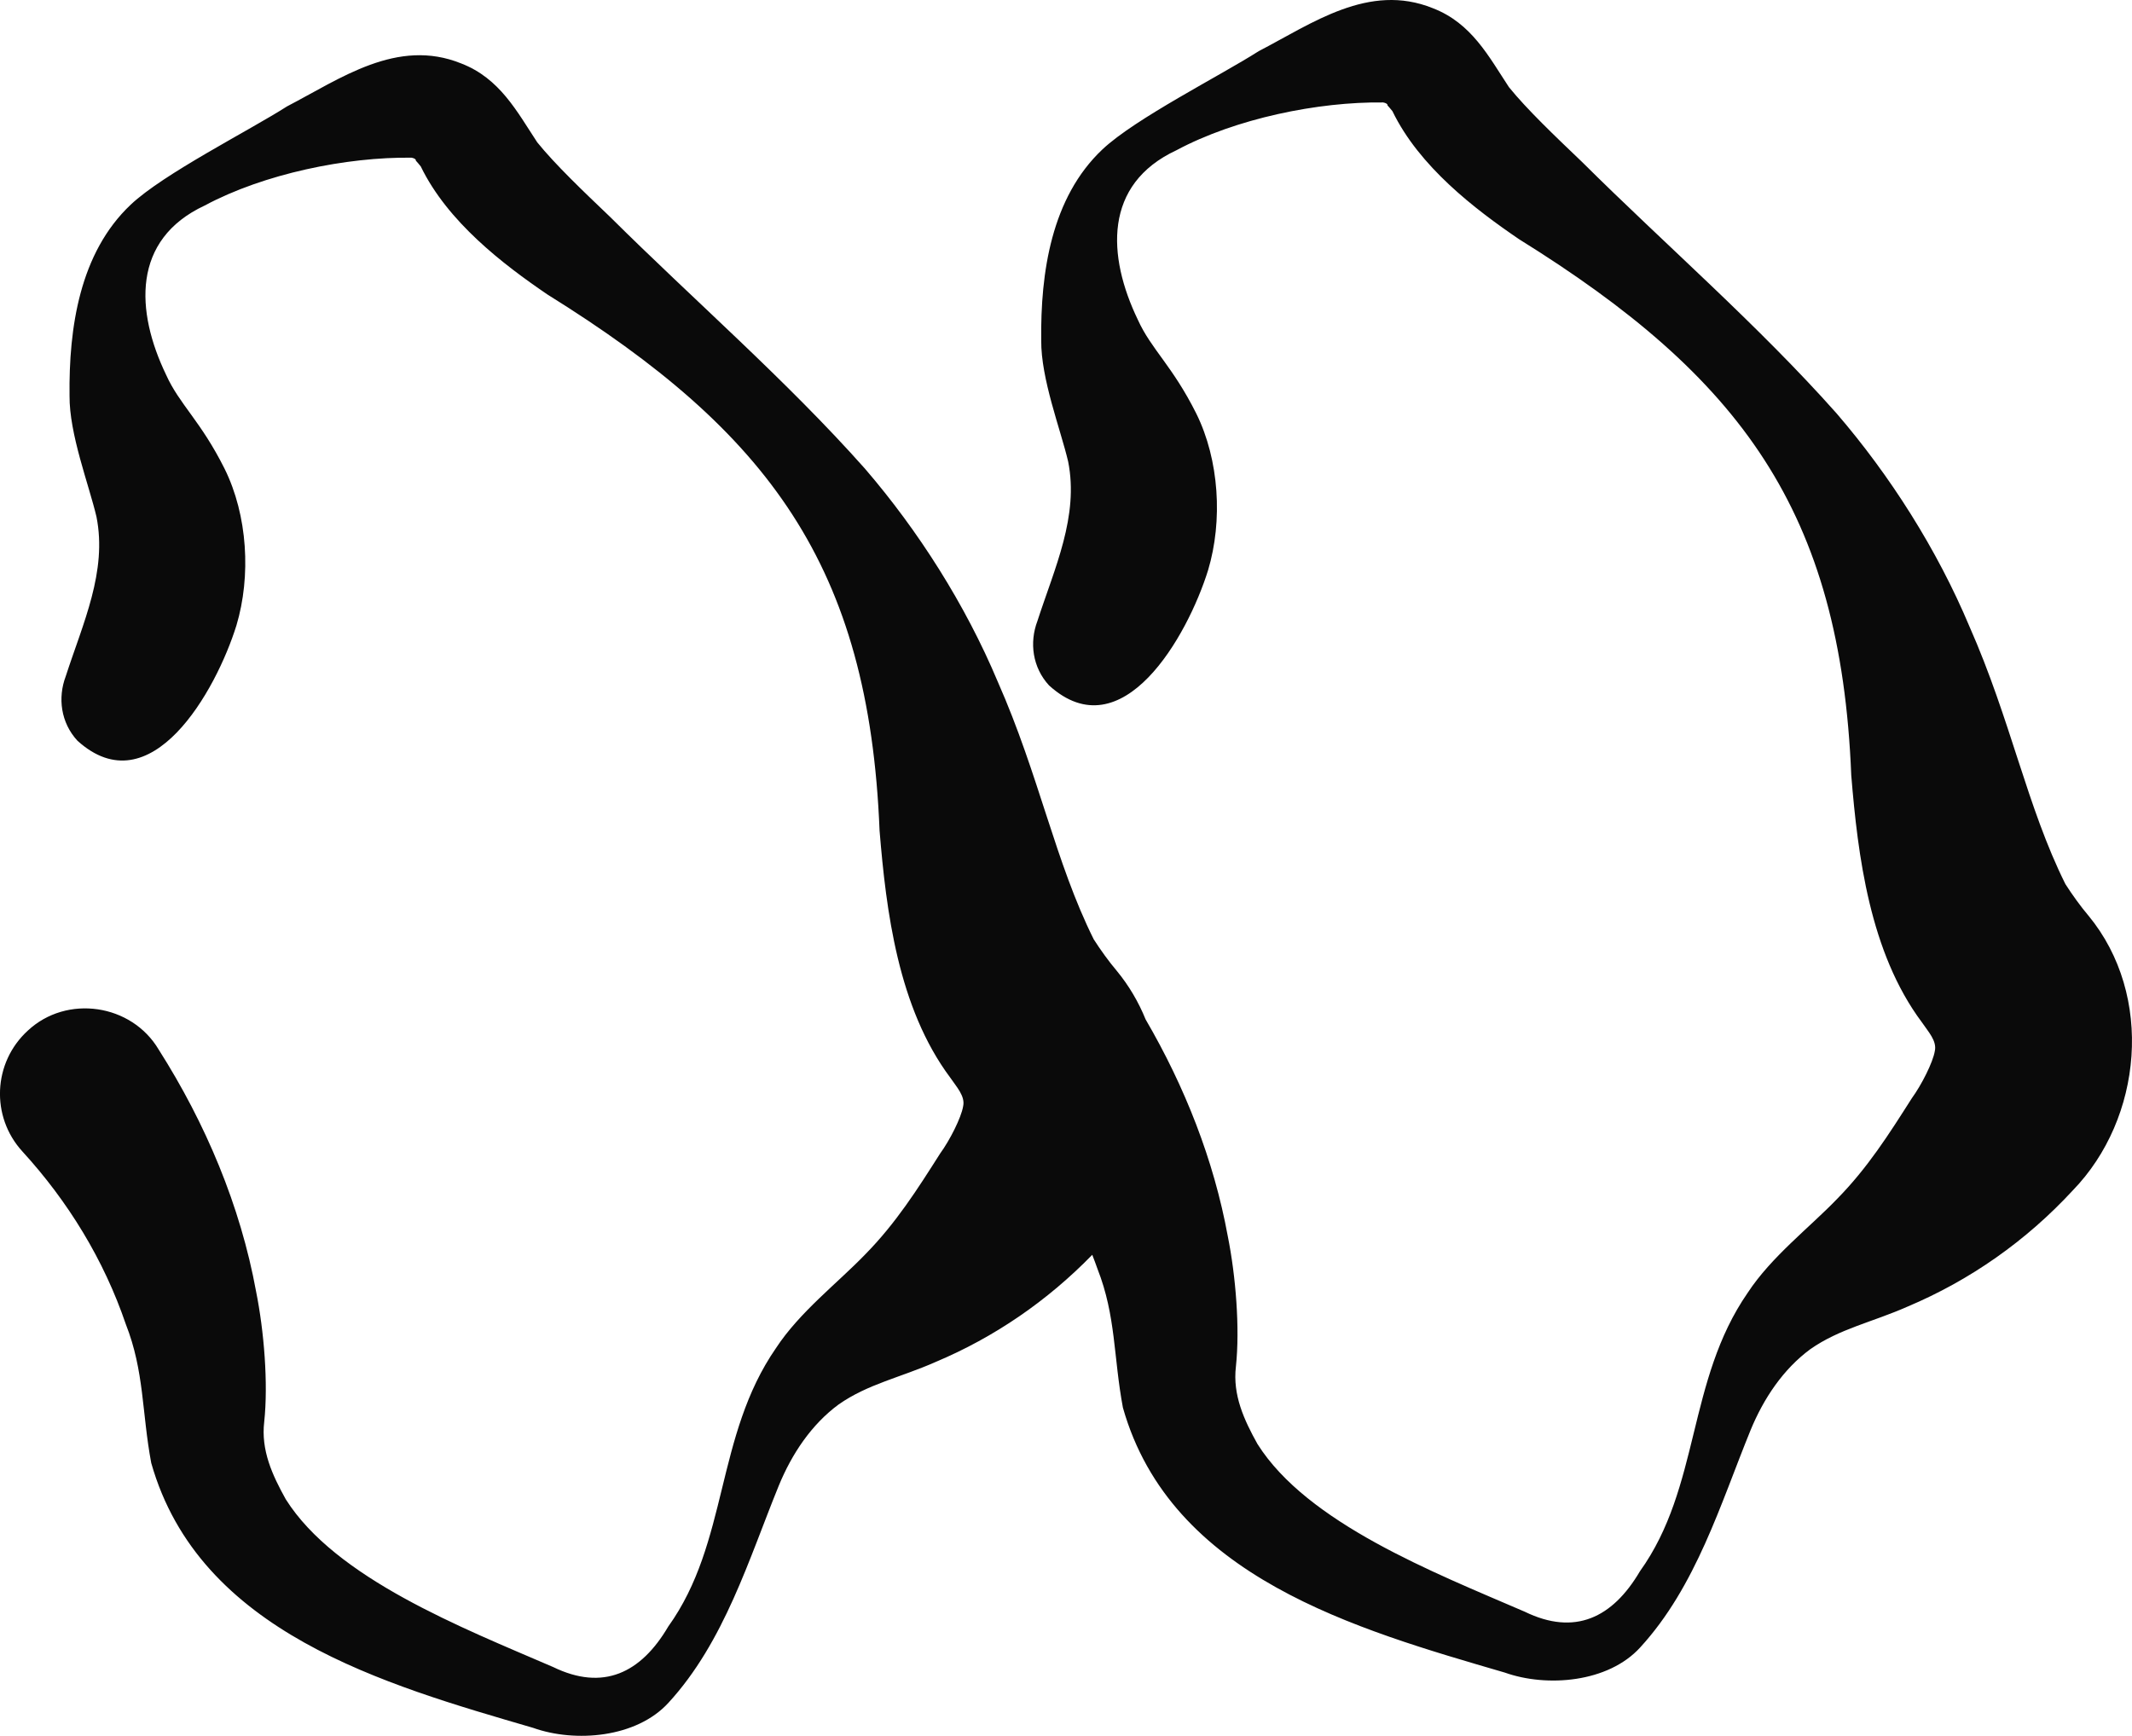 <?xml version="1.0" encoding="UTF-8"?> <svg xmlns="http://www.w3.org/2000/svg" id="Calque_1" data-name="Calque 1" viewBox="0 0 1326.23 1080"><defs><style> .cls-1 { fill: #0a0a0a; } </style></defs><path class="cls-1" d="M1299.1,569.64c-4.76-5.62-10.16-13.11-14.29-19.57-23.96-48.09-33.93-101.98-59.64-160.17-20.24-48.21-49.46-94.05-82.69-132.69-48.93-55.09-106.75-105.16-158.37-156.47-16.93-16.17-34.34-32.76-45.47-46.54-12.6-19.12-23.26-39.84-47.36-49.11-39.78-16.07-75.1,9.51-108.31,26.75-23.7,15.16-76.68,41.79-97.18,61.1-31.85,30.03-38.58,76.79-38.09,118.85-.19,24,12.01,55.23,16.75,75.35,6.8,34.1-8.46,66.33-19.12,99.25-5.06,13.37-3.1,28.83,7.26,40.07,45.53,41.26,86.2-30.74,98.93-71.77,9.16-30.66,6.98-68.42-7.38-97.44-14.88-29.75-28.06-39.97-36.36-58.37-19.06-39.63-21.44-84.2,23.99-105.38,36.89-19.79,88.38-30.29,128.63-29.76,2.67.49,2.83,1.56,2.69,1.81.77.87,1.72,1.89,3.08,3.6,16.7,34.5,51.15,60.85,78.74,79.65,137.68,85.6,200.09,168.83,206.68,333.57,4.1,49.84,11.44,110.19,43.95,153.69,3.85,5.74,9.49,11.56,8.02,17.93-1.19,7.05-8.28,21.05-14.29,29.3-14.2,22.32-27.42,43.24-46.58,62.73-17.21,17.87-40.77,35.84-55.5,58.28-37.91,54.76-29.45,120.92-67.03,173.26-17.07,29.06-40.58,40.34-71.68,25.19-56.75-24.49-135.22-55.12-166.26-104.34-8.34-15-15.5-30.46-13.41-48.18,2.54-23.88-.09-56.41-5.06-81.13-8.66-47.38-26.77-93.12-51.11-134.86-4.36-10.75-10.32-20.97-17.97-30.25-4.77-5.61-10.18-13.12-14.3-19.57-23.97-48.09-33.93-101.98-59.65-160.17-20.24-48.21-49.46-94.05-82.69-132.69-48.93-55.09-106.74-105.16-158.36-156.47-16.94-16.17-34.34-32.76-45.47-46.54-12.61-19.12-23.26-39.83-47.36-49.1-39.78-16.08-75.1,9.51-108.31,26.75-23.7,15.15-76.69,41.78-97.18,61.1-31.86,30.04-38.58,76.79-38.09,118.86-.2,24,12.02,55.24,16.75,75.35,6.81,34.1-8.45,66.32-19.12,99.25-5.05,13.37-3.09,28.83,7.27,40.08,45.54,41.26,86.19-30.76,98.93-71.78,9.15-30.65,6.99-68.42-7.39-97.44-14.87-29.74-28.05-39.97-36.35-58.37-19.07-39.63-21.44-84.19,23.99-105.38,36.88-19.78,88.38-30.29,128.63-29.76,2.66.49,2.83,1.56,2.69,1.82.77.87,1.72,1.88,3.07,3.6,16.71,34.5,51.16,60.86,78.74,79.65,137.69,85.63,200.08,168.81,206.67,333.57,4.09,49.84,11.45,110.19,43.95,153.69,3.86,5.74,9.49,11.56,8.02,17.94-1.18,7.05-8.28,21.06-14.29,29.3-14.19,22.32-27.42,43.24-46.57,62.73-17.22,17.88-40.79,35.84-55.51,58.29-37.91,54.76-29.45,120.92-67.03,173.26-17.07,29.06-40.57,40.32-71.68,25.19-56.75-24.48-135.22-55.13-166.26-104.34-8.34-15-15.5-30.46-13.41-48.18,2.55-23.88-.09-56.41-5.06-81.13-9.75-53.34-31.43-104.64-60.57-150.46-16.85-28.49-57.22-34.46-81.46-11.79-21.67,19.83-23.17,53.47-3.35,75.14,28.47,31.12,50.73,67.48,64.36,107.53,11.53,29.33,9.89,54.68,15.79,86.28,29.88,105.44,145.18,137.83,237.57,164.82,26.09,9.31,64.29,6.26,84.23-15.66,34.76-37.91,50.01-89.47,68.53-134.9,8.2-20.03,20.45-38.23,37.23-50.61,18.25-12.8,38.57-16.8,60.56-26.55,36.36-15.32,69.3-37.88,97.26-66.6,1.11,2.94,2.27,5.85,3.28,8.83,11.52,29.34,9.87,54.69,15.79,86.28,29.86,105.45,145.18,137.83,237.56,164.82,26.08,9.3,64.3,6.27,84.23-15.66,34.77-37.91,50.01-89.47,68.54-134.9,8.2-20.03,20.45-38.23,37.22-50.61,18.25-12.8,38.58-16.8,60.57-26.54,38.76-16.34,73.72-40.81,102.8-72.32,43.24-44.6,50.76-121.13,9.65-170.99Z"></path></svg> 